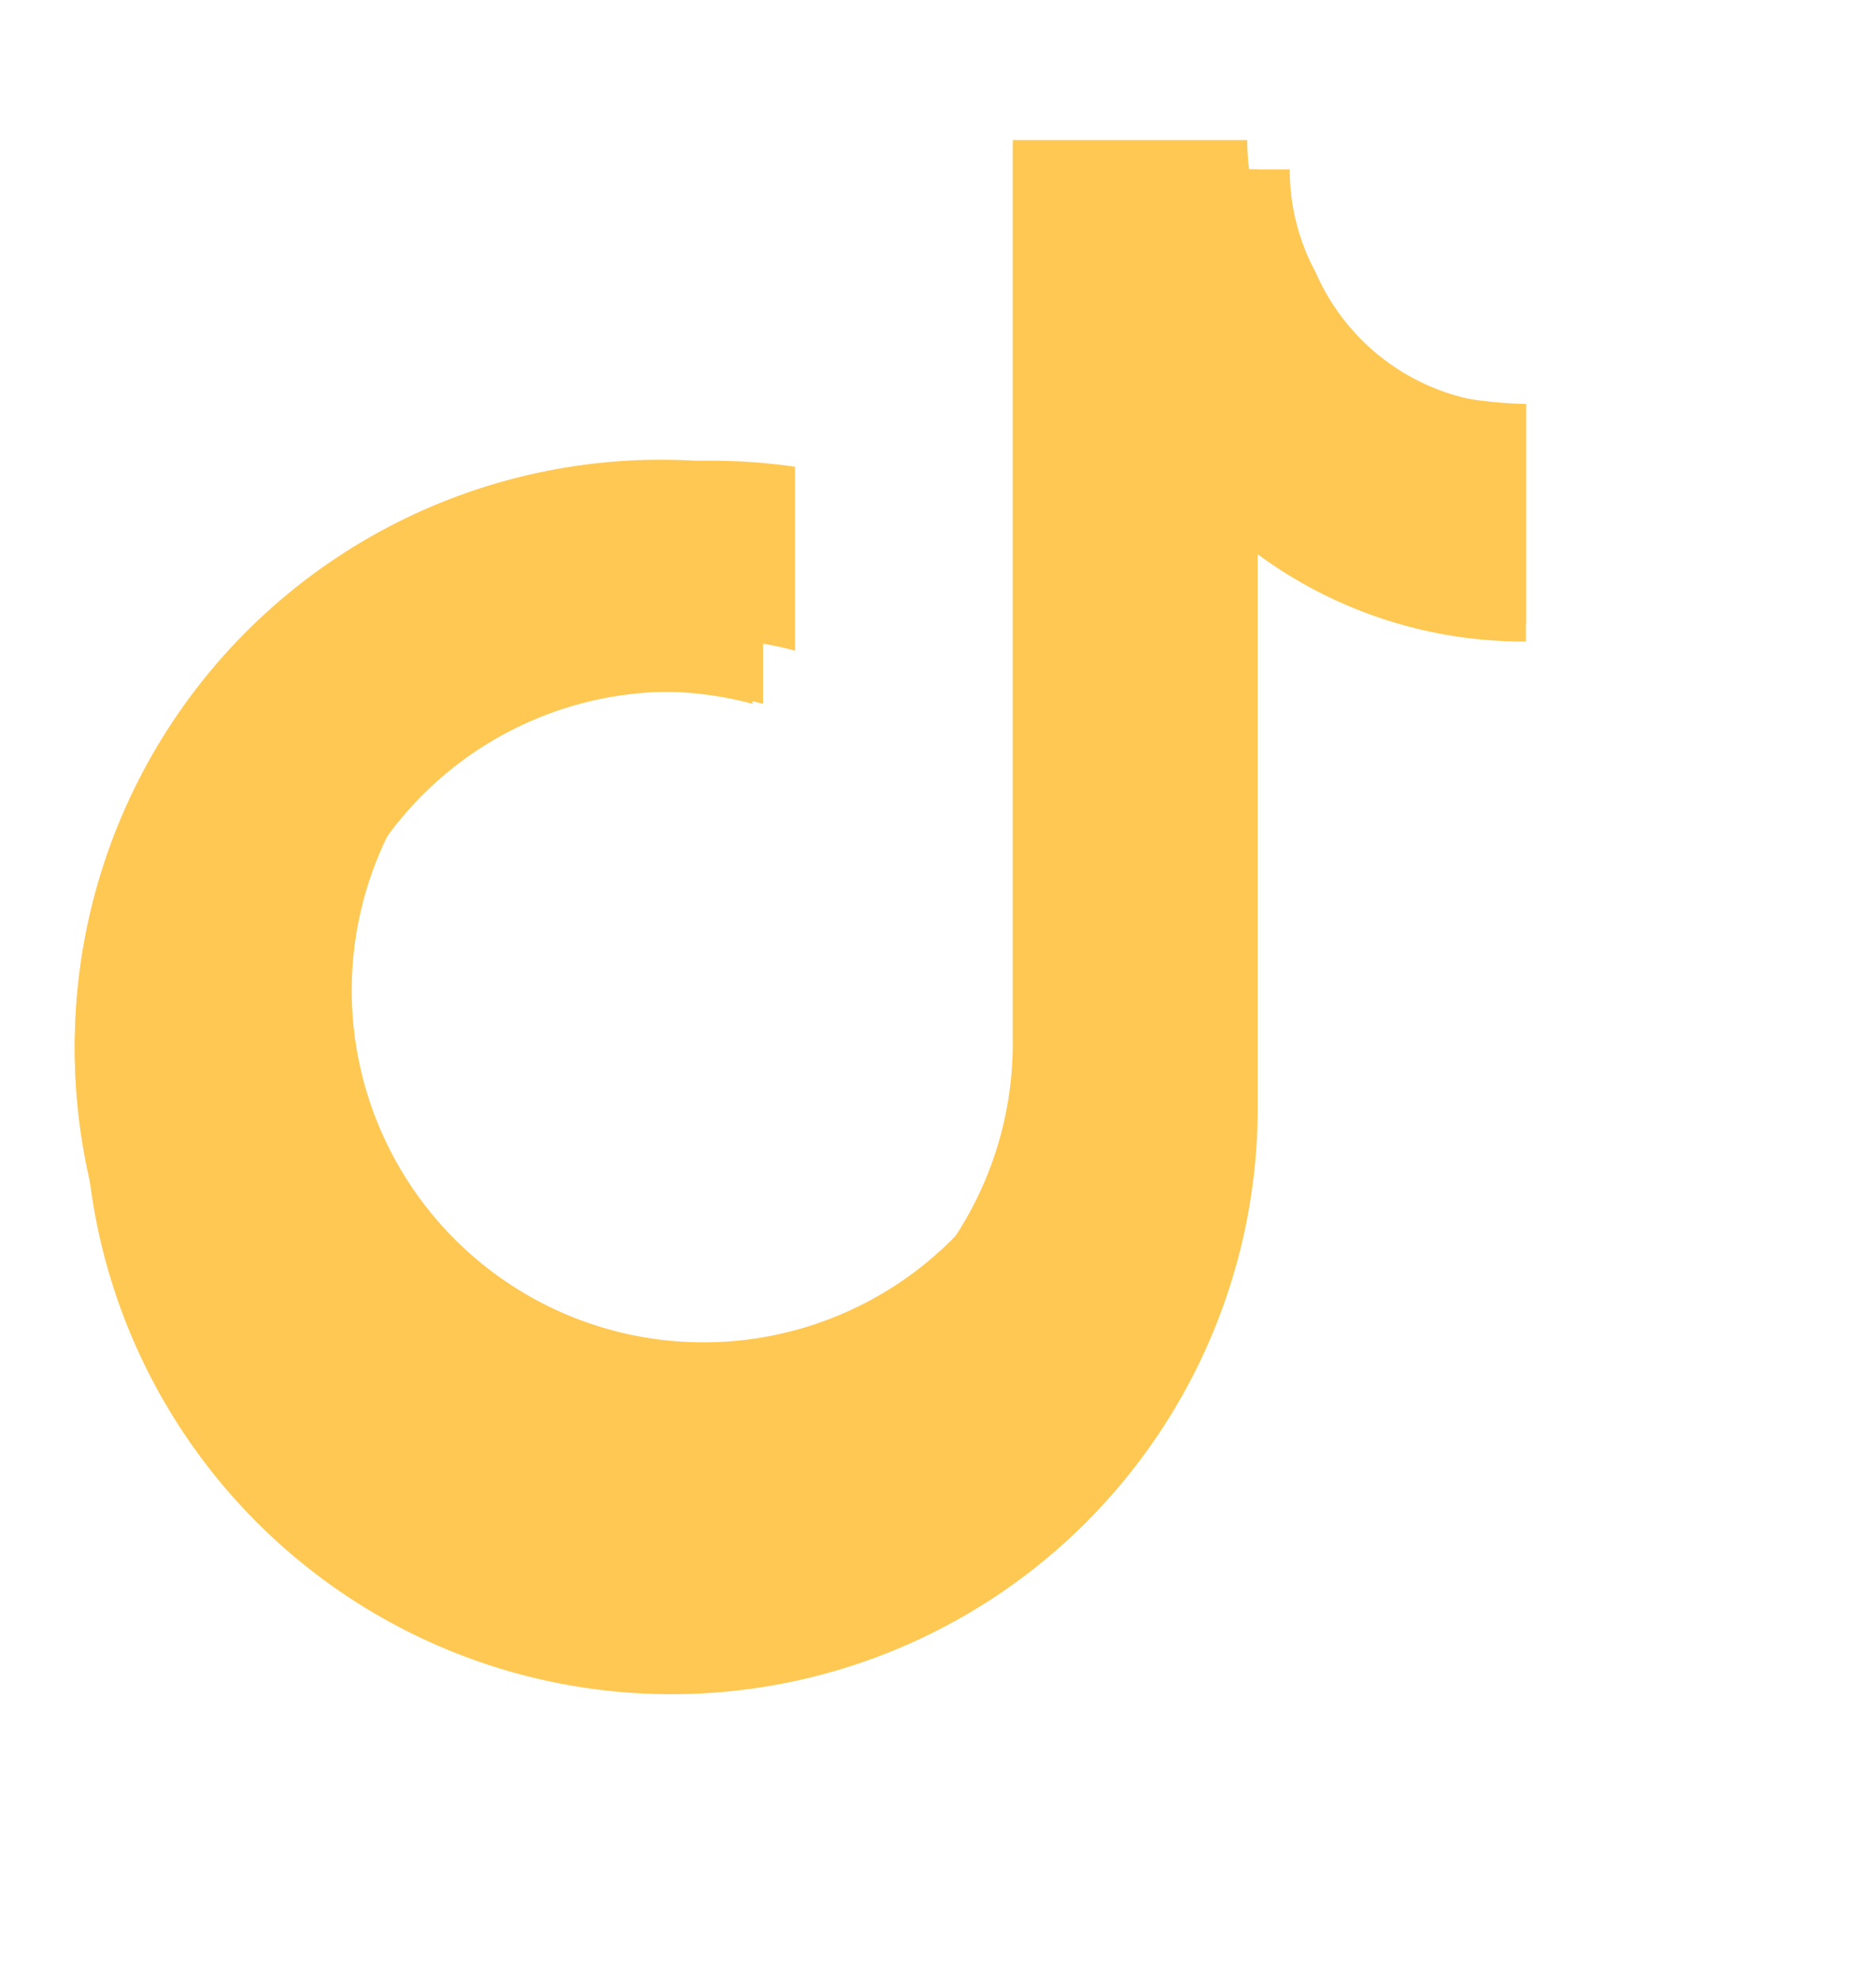 <svg width="18" height="19" viewBox="0 0 256 256" xmlns="http://www.w3.org/2000/svg" fill="none">
    <rect width="256" height="256" fill="none"/>
    <path
        d="M208.23,80.4a61.21,61.21,0,0,1-36.6-11.9V144a80,80,0,1,1-80-80,81.9,81.9,0,0,1,12.5.96V88.9a48.3,48.3,0,0,0-12.5-1.65,48,48,0,1,0,48,48V16h32a29.48,29.48,0,0,0,3.54,14.05A29.94,29.94,0,0,0,208.23,48Z"
        fill="#FFC853"/>
    <path
        d="M170.2,63.5V135.6a80,80,0,1,1-80-80,81.9,81.9,0,0,1,12.5.96V88.9a48.3,48.3,0,0,0-12.5-1.65,48,48,0,1,0,48,48V12h32a29.48,29.48,0,0,0,3.54,14.05A29.94,29.94,0,0,0,208.23,48a61.21,61.21,0,0,1-38.03-14.5Z"
        fill="#FFC853"/>
    <path
        d="M170.2,63.5a61.21,61.21,0,0,0,38.03,14.5v-30a29.94,29.94,0,0,1-28.69-17.95A29.48,29.48,0,0,1,176,16h-32v112a48,48,0,1,1-48-48,48.3,48.3,0,0,1,12.5,1.65V56.56A81.9,81.9,0,0,0,90.2,56a80,80,0,1,0,80,80Z"
        fill="#FFC853"/>
</svg>
